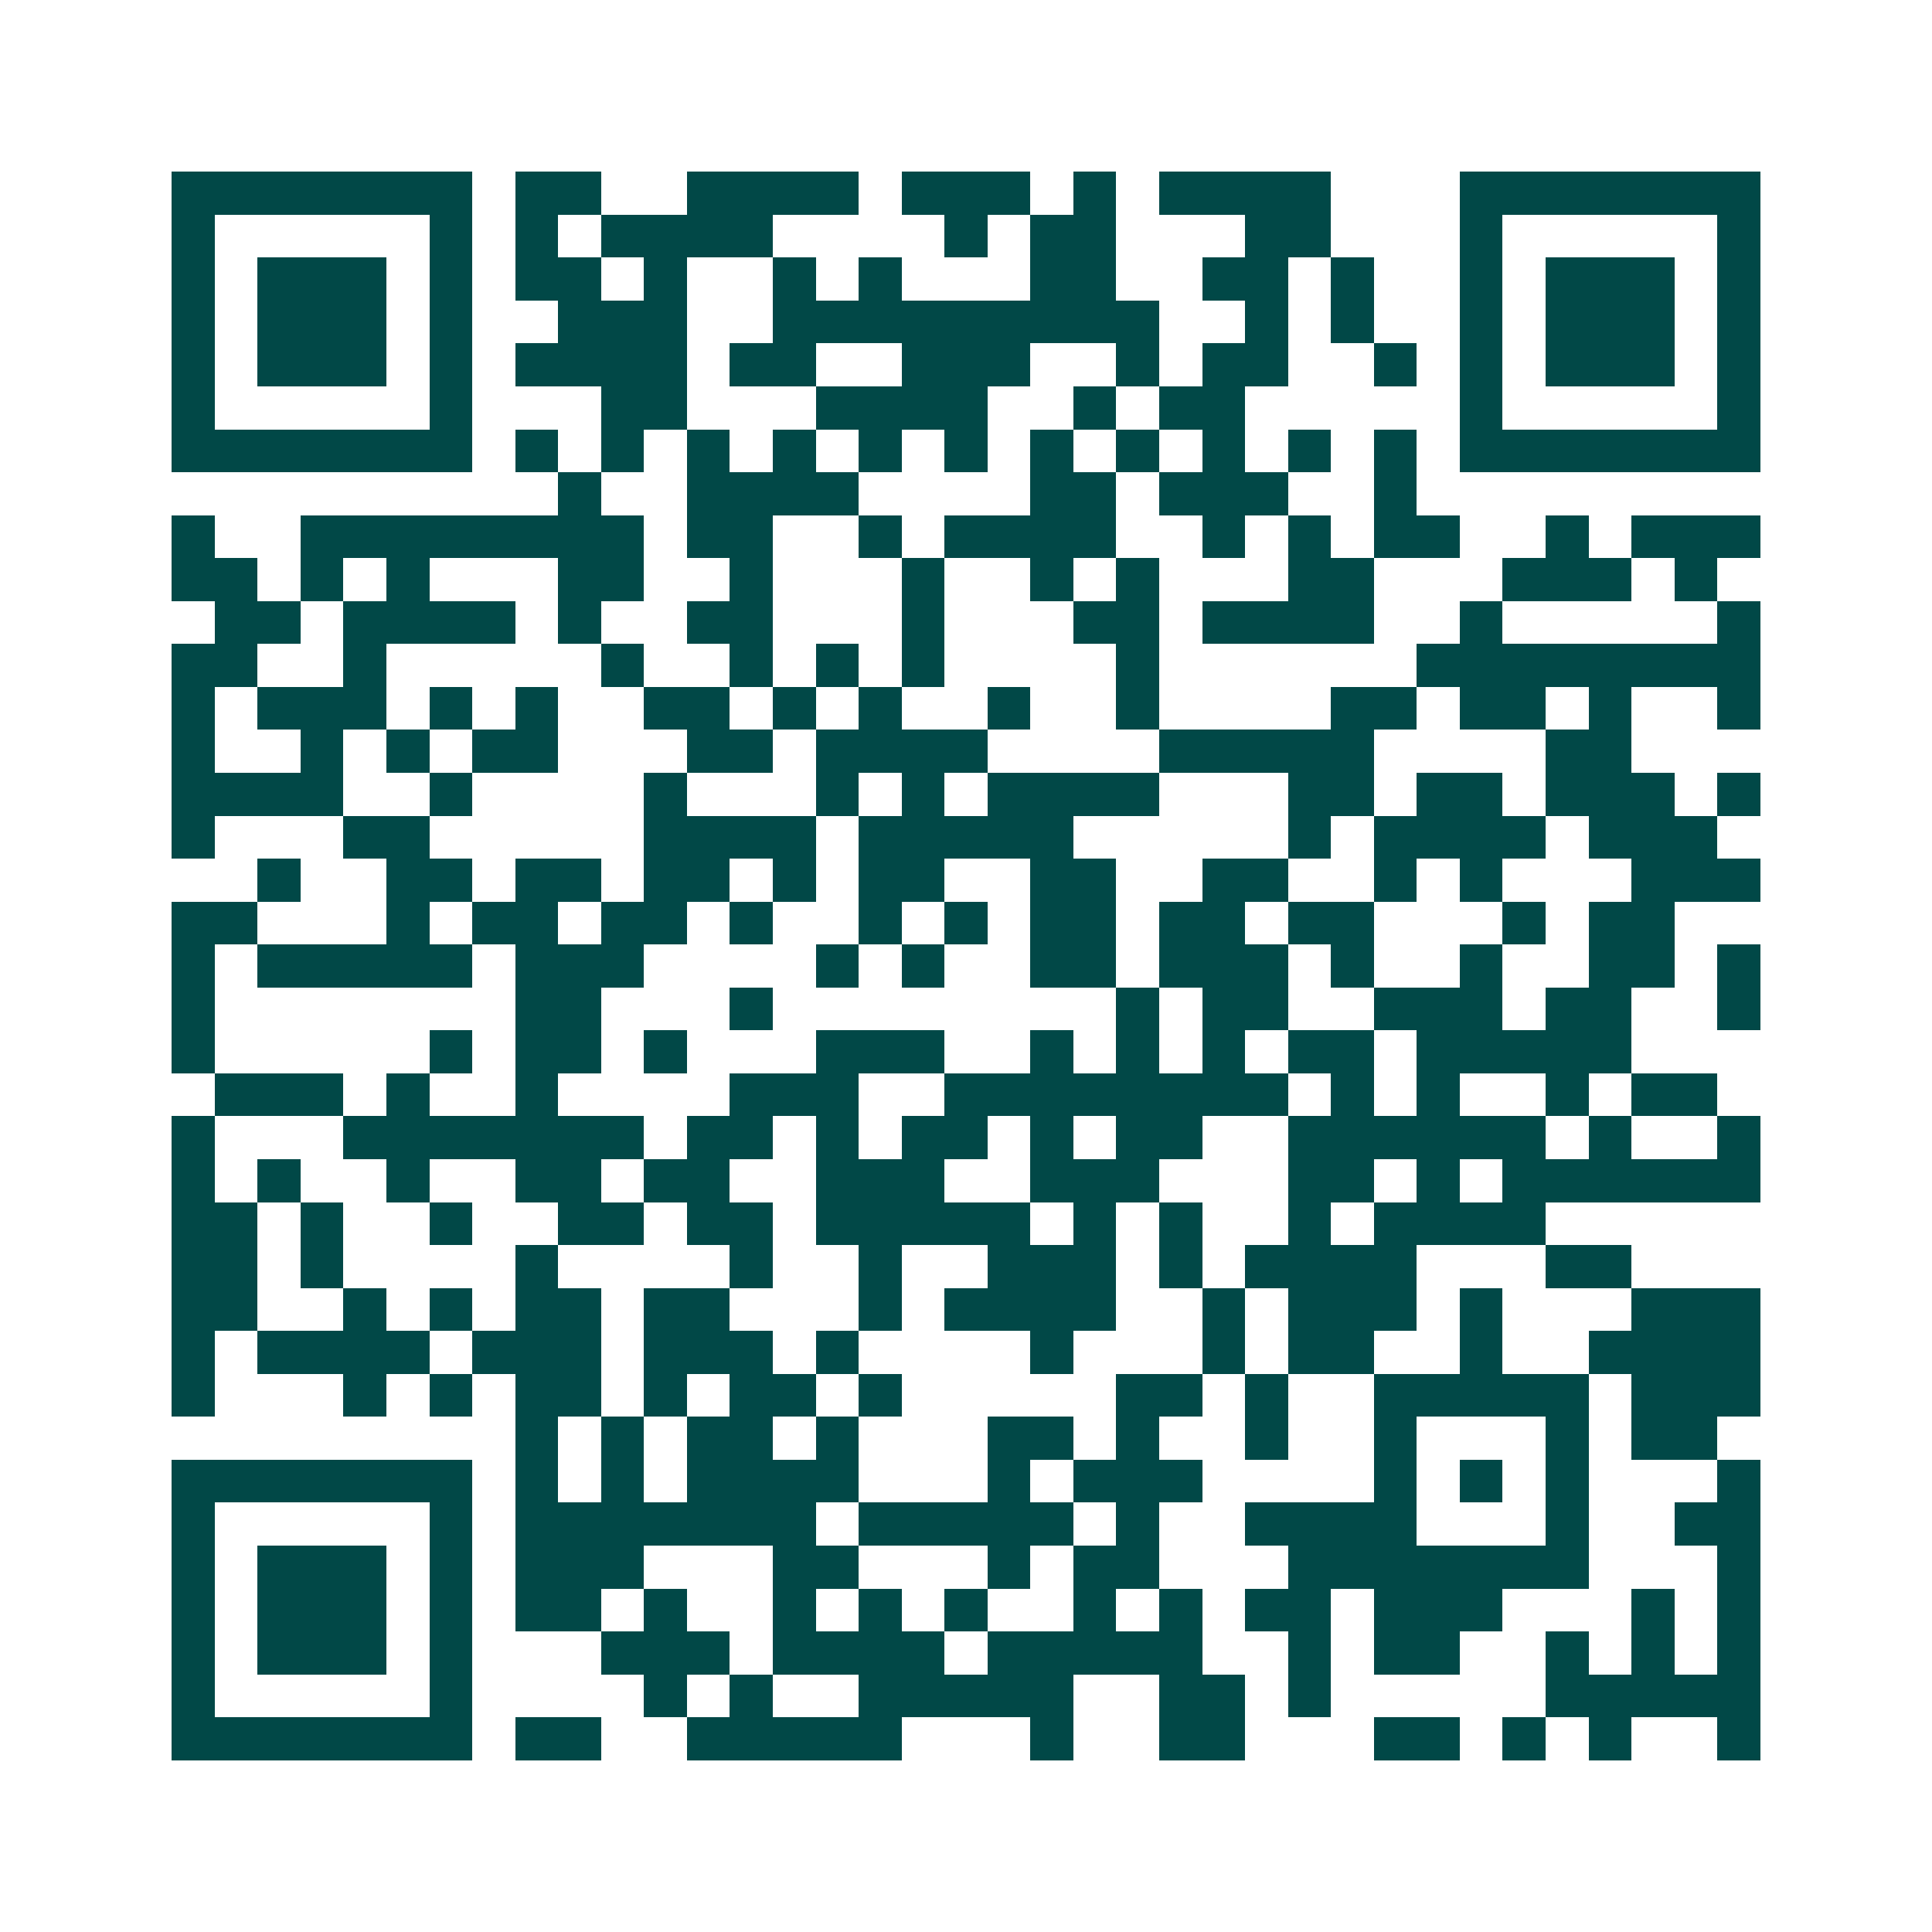 <svg xmlns="http://www.w3.org/2000/svg" width="200" height="200" viewBox="0 0 45 45" shape-rendering="crispEdges"><path fill="#ffffff" d="M0 0h45v45H0z"/><path stroke="#014847" d="M4 4.5h7m1 0h2m2 0h4m1 0h3m1 0h1m1 0h4m3 0h7M4 5.5h1m5 0h1m1 0h1m1 0h4m4 0h1m1 0h2m3 0h2m3 0h1m5 0h1M4 6.5h1m1 0h3m1 0h1m1 0h2m1 0h1m2 0h1m1 0h1m3 0h2m2 0h2m1 0h1m2 0h1m1 0h3m1 0h1M4 7.5h1m1 0h3m1 0h1m2 0h3m2 0h9m2 0h1m1 0h1m2 0h1m1 0h3m1 0h1M4 8.5h1m1 0h3m1 0h1m1 0h4m1 0h2m2 0h3m2 0h1m1 0h2m2 0h1m1 0h1m1 0h3m1 0h1M4 9.5h1m5 0h1m3 0h2m3 0h4m2 0h1m1 0h2m5 0h1m5 0h1M4 10.5h7m1 0h1m1 0h1m1 0h1m1 0h1m1 0h1m1 0h1m1 0h1m1 0h1m1 0h1m1 0h1m1 0h1m1 0h7M13 11.5h1m2 0h4m4 0h2m1 0h3m2 0h1M4 12.5h1m2 0h8m1 0h2m2 0h1m1 0h4m2 0h1m1 0h1m1 0h2m2 0h1m1 0h3M4 13.5h2m1 0h1m1 0h1m3 0h2m2 0h1m3 0h1m2 0h1m1 0h1m3 0h2m3 0h3m1 0h1M5 14.5h2m1 0h4m1 0h1m2 0h2m3 0h1m3 0h2m1 0h4m2 0h1m5 0h1M4 15.5h2m2 0h1m5 0h1m2 0h1m1 0h1m1 0h1m4 0h1m6 0h8M4 16.5h1m1 0h3m1 0h1m1 0h1m2 0h2m1 0h1m1 0h1m2 0h1m2 0h1m4 0h2m1 0h2m1 0h1m2 0h1M4 17.5h1m2 0h1m1 0h1m1 0h2m3 0h2m1 0h4m4 0h5m4 0h2M4 18.5h4m2 0h1m4 0h1m3 0h1m1 0h1m1 0h4m3 0h2m1 0h2m1 0h3m1 0h1M4 19.5h1m3 0h2m5 0h4m1 0h5m5 0h1m1 0h4m1 0h3M6 20.5h1m2 0h2m1 0h2m1 0h2m1 0h1m1 0h2m2 0h2m2 0h2m2 0h1m1 0h1m3 0h3M4 21.5h2m3 0h1m1 0h2m1 0h2m1 0h1m2 0h1m1 0h1m1 0h2m1 0h2m1 0h2m3 0h1m1 0h2M4 22.5h1m1 0h5m1 0h3m4 0h1m1 0h1m2 0h2m1 0h3m1 0h1m2 0h1m2 0h2m1 0h1M4 23.5h1m7 0h2m3 0h1m8 0h1m1 0h2m2 0h3m1 0h2m2 0h1M4 24.5h1m5 0h1m1 0h2m1 0h1m3 0h3m2 0h1m1 0h1m1 0h1m1 0h2m1 0h5M5 25.5h3m1 0h1m2 0h1m4 0h3m2 0h8m1 0h1m1 0h1m2 0h1m1 0h2M4 26.5h1m3 0h7m1 0h2m1 0h1m1 0h2m1 0h1m1 0h2m2 0h6m1 0h1m2 0h1M4 27.5h1m1 0h1m2 0h1m2 0h2m1 0h2m2 0h3m2 0h3m3 0h2m1 0h1m1 0h6M4 28.5h2m1 0h1m2 0h1m2 0h2m1 0h2m1 0h5m1 0h1m1 0h1m2 0h1m1 0h4M4 29.5h2m1 0h1m4 0h1m4 0h1m2 0h1m2 0h3m1 0h1m1 0h4m3 0h2M4 30.5h2m2 0h1m1 0h1m1 0h2m1 0h2m3 0h1m1 0h4m2 0h1m1 0h3m1 0h1m3 0h3M4 31.5h1m1 0h4m1 0h3m1 0h3m1 0h1m4 0h1m3 0h1m1 0h2m2 0h1m2 0h4M4 32.5h1m3 0h1m1 0h1m1 0h2m1 0h1m1 0h2m1 0h1m5 0h2m1 0h1m2 0h5m1 0h3M12 33.5h1m1 0h1m1 0h2m1 0h1m3 0h2m1 0h1m2 0h1m2 0h1m3 0h1m1 0h2M4 34.5h7m1 0h1m1 0h1m1 0h4m3 0h1m1 0h3m4 0h1m1 0h1m1 0h1m3 0h1M4 35.5h1m5 0h1m1 0h7m1 0h5m1 0h1m2 0h4m3 0h1m2 0h2M4 36.5h1m1 0h3m1 0h1m1 0h3m3 0h2m3 0h1m1 0h2m3 0h7m3 0h1M4 37.5h1m1 0h3m1 0h1m1 0h2m1 0h1m2 0h1m1 0h1m1 0h1m2 0h1m1 0h1m1 0h2m1 0h3m3 0h1m1 0h1M4 38.5h1m1 0h3m1 0h1m3 0h3m1 0h4m1 0h5m2 0h1m1 0h2m2 0h1m1 0h1m1 0h1M4 39.5h1m5 0h1m4 0h1m1 0h1m2 0h5m2 0h2m1 0h1m5 0h5M4 40.5h7m1 0h2m2 0h5m3 0h1m2 0h2m3 0h2m1 0h1m1 0h1m2 0h1"/></svg>
